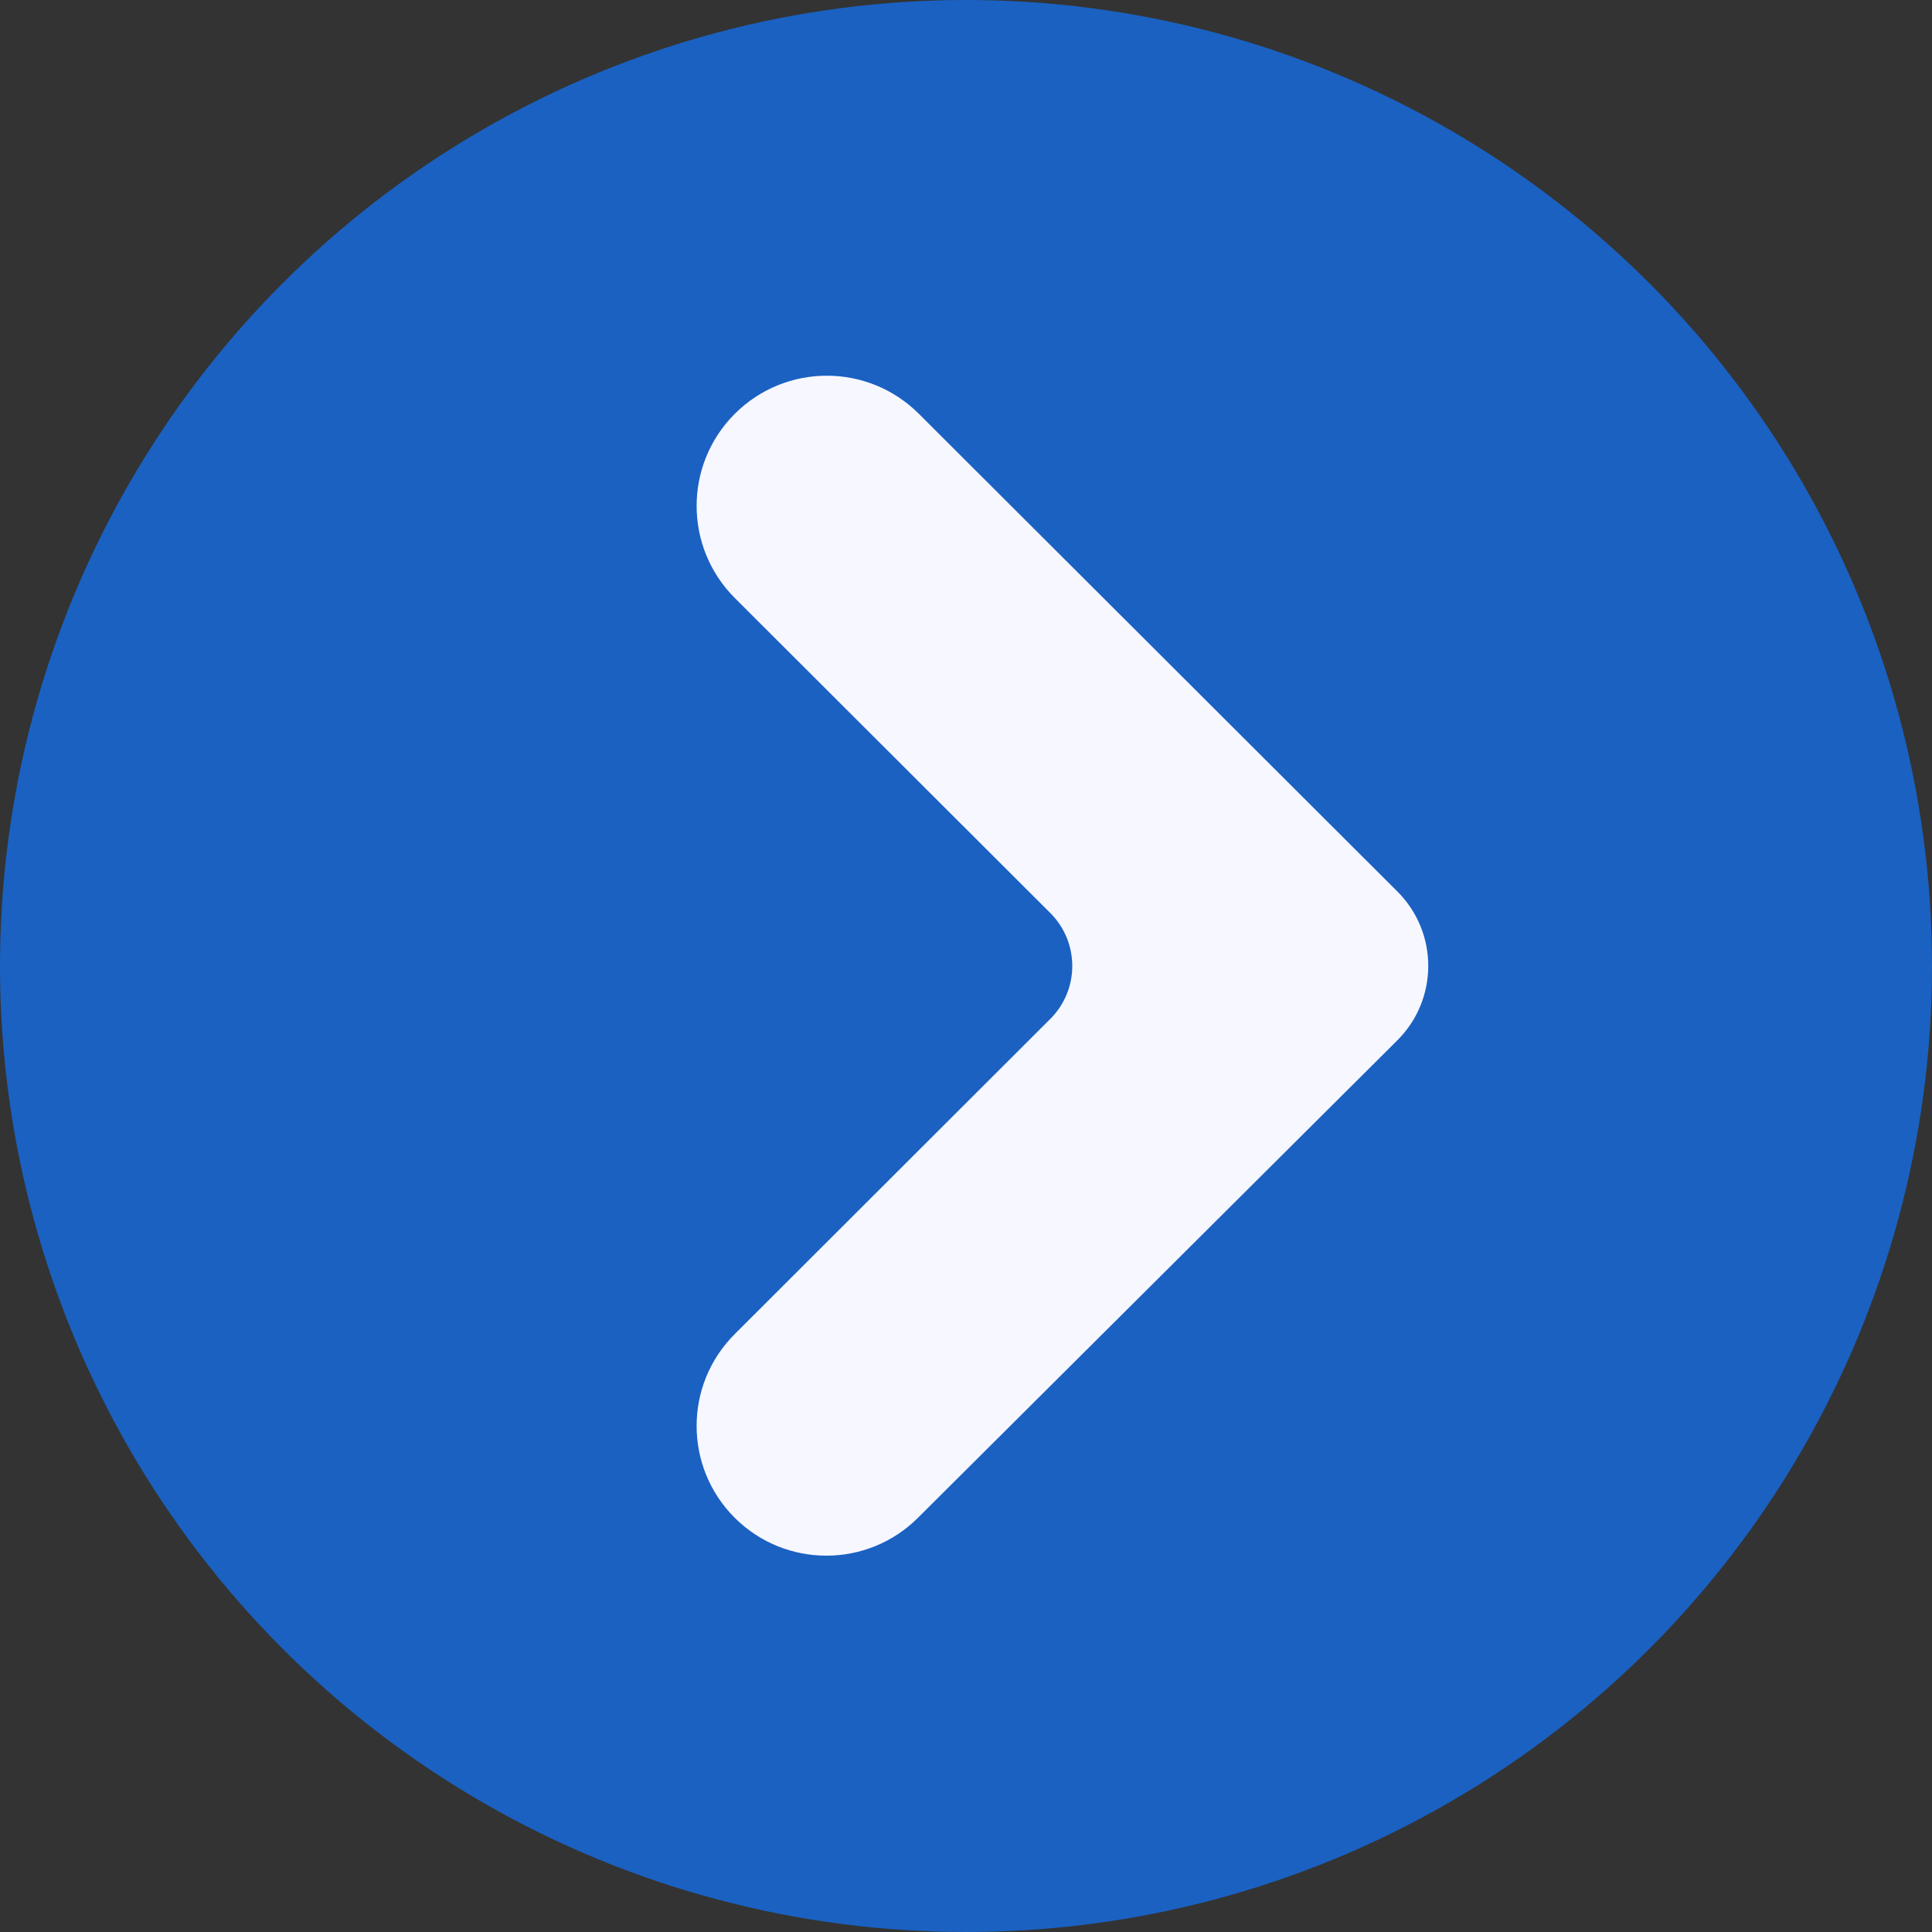 <svg width="70" height="70" viewBox="0 0 70 70" fill="none" xmlns="http://www.w3.org/2000/svg">
<rect x="0" y="0" width="70" height="70" fill="#333333" stroke="none"/>
<circle cx="35" cy="35" r="35" fill="#1075FF" fill-opacity="0.7"/>
<path d="M26.624 21.668C24.778 19.824 24.779 16.831 26.627 14.989C28.469 13.153 31.45 13.154 33.29 14.991L50.631 32.302C52.122 33.79 52.121 36.206 50.628 37.693L33.257 54.995C31.421 56.823 28.453 56.821 26.619 54.991C24.78 53.155 24.78 50.175 26.618 48.339L38.056 36.915C39.115 35.857 39.115 34.14 38.056 33.082L26.624 21.668Z" fill="#F7F7FF"/>
</svg>
